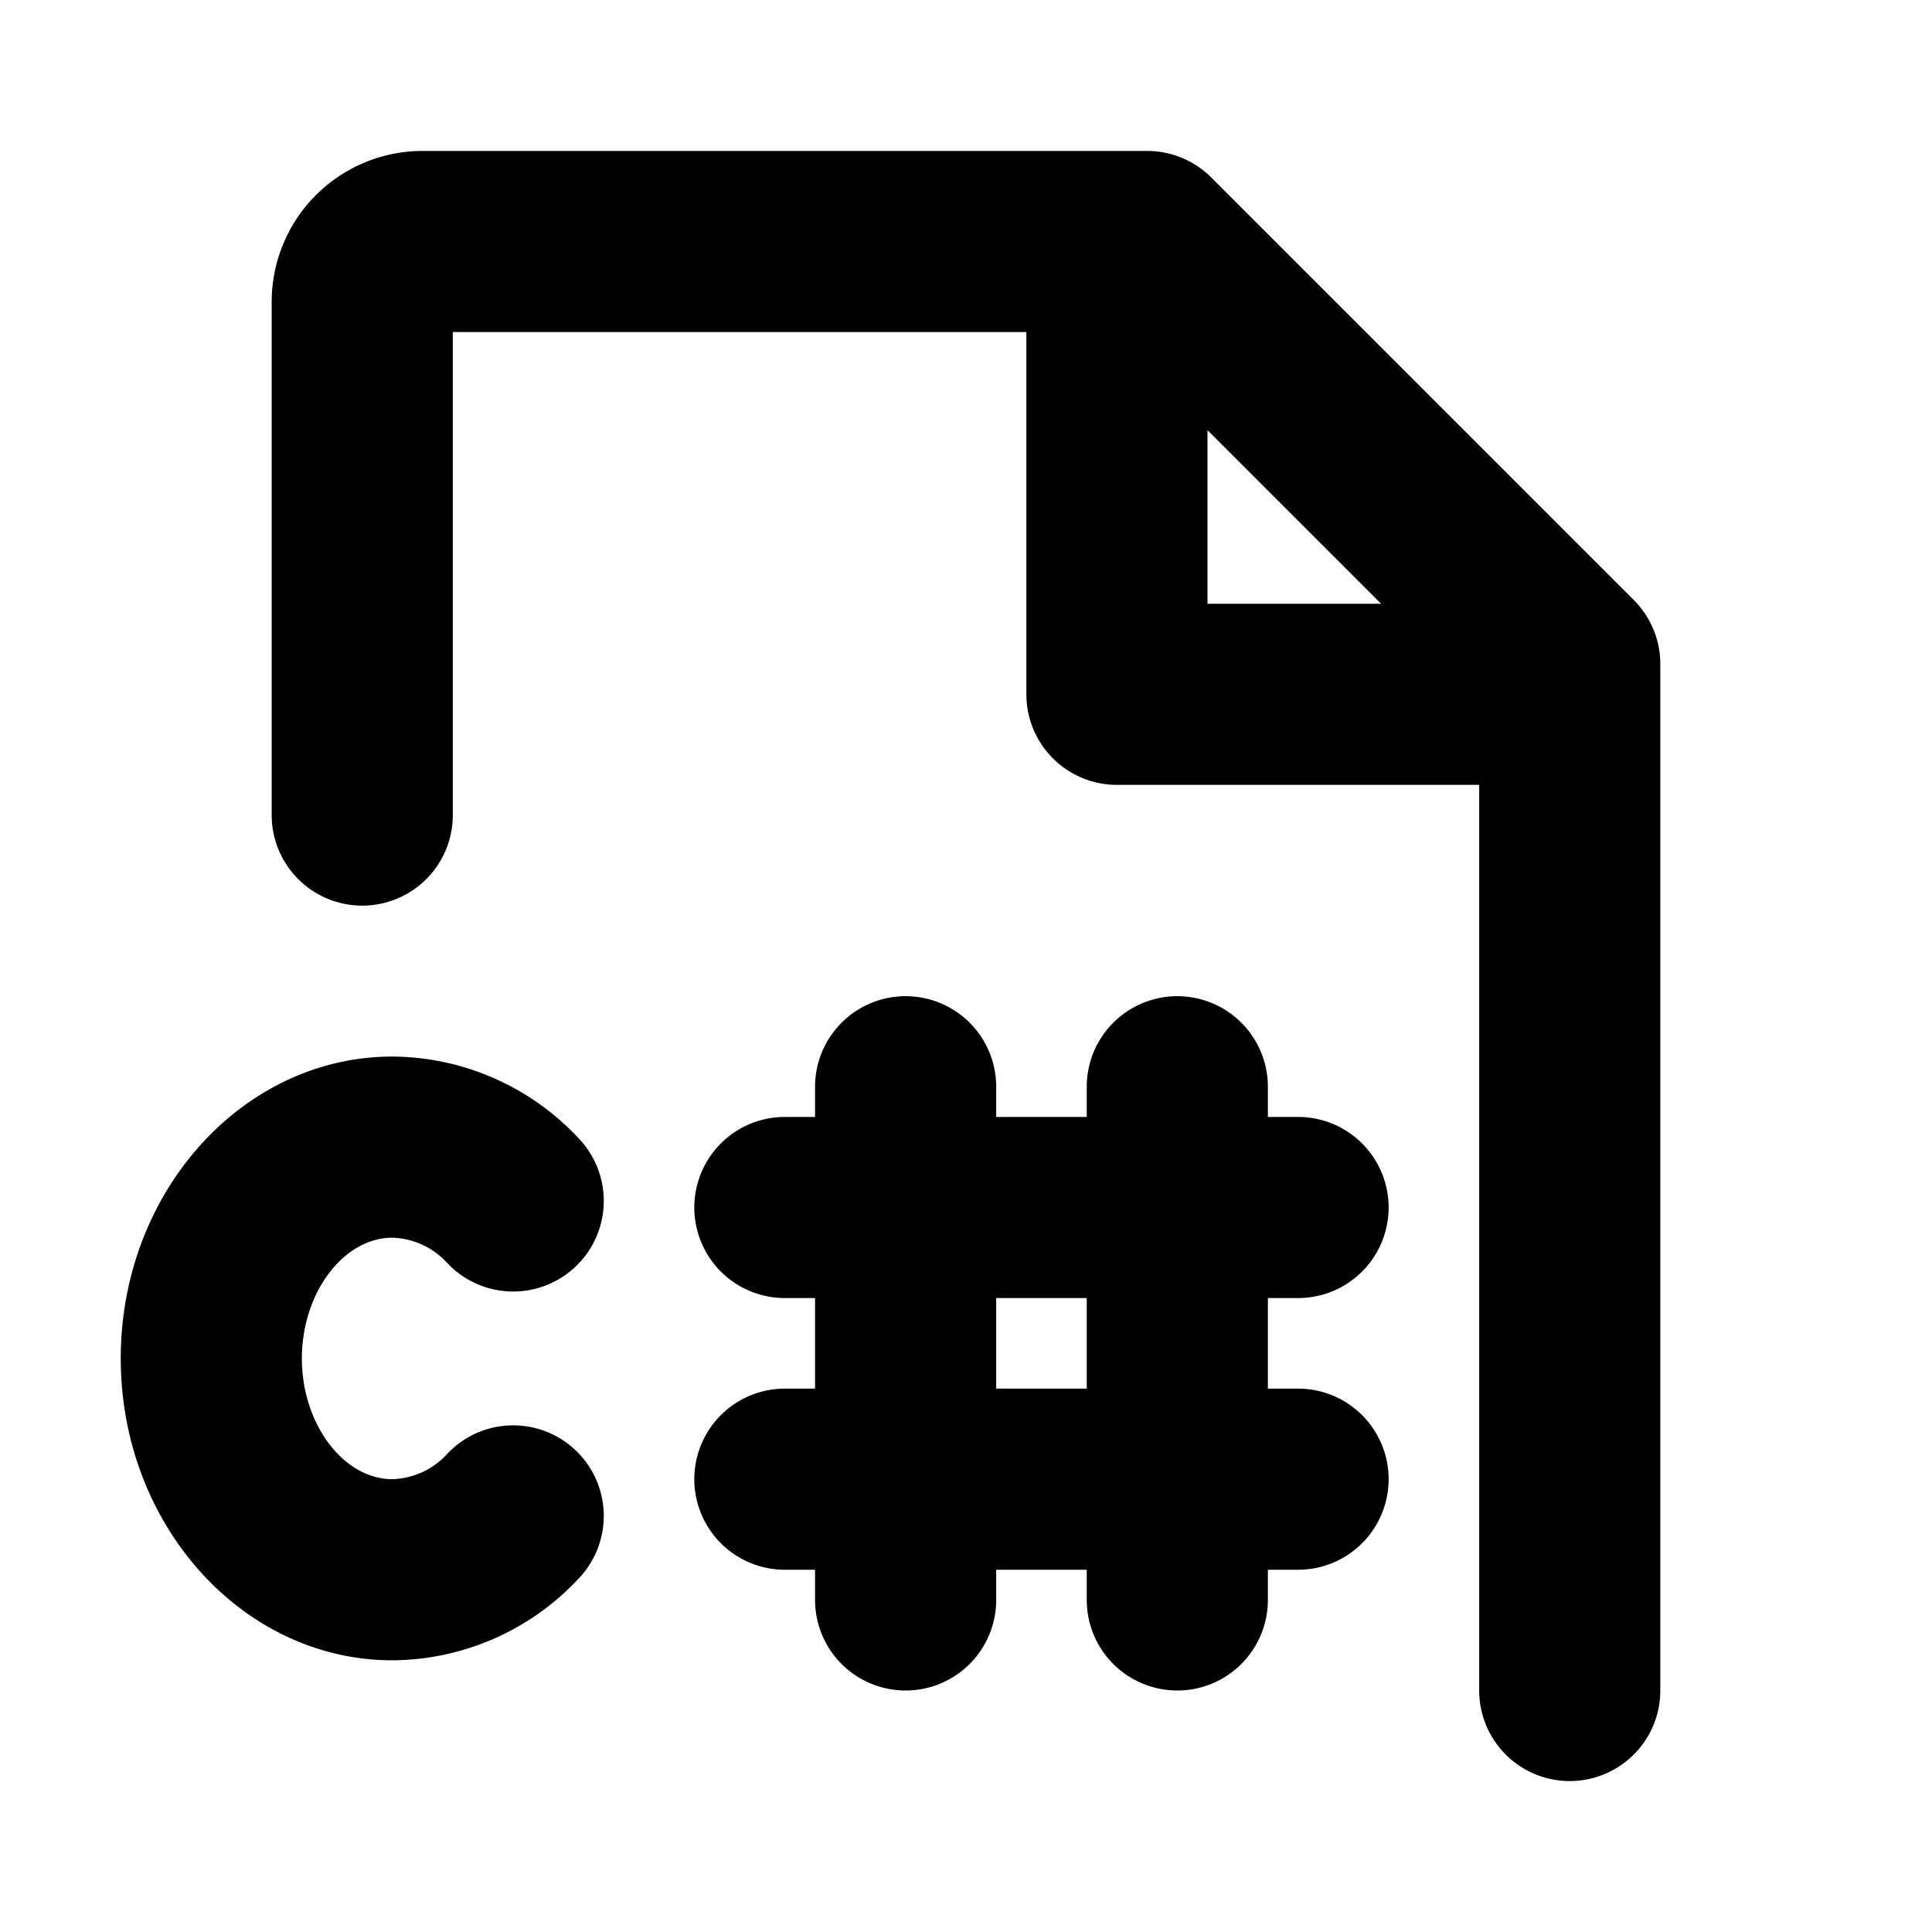 <svg xmlns="http://www.w3.org/2000/svg" viewBox="0 0 256 256" fill="currentColor"><path d="M216.49,79.51l-56-56A12,12,0,0,0,152,20H56A20,20,0,0,0,36,40v68a12,12,0,0,0,24,0V44h76V92a12,12,0,0,0,12,12h48V224a12,12,0,0,0,24,0V88A12,12,0,0,0,216.49,79.51ZM160,57l23,23H160ZM40,180c0,8.67,5.5,16,12,16a10.27,10.27,0,0,0,7.33-3.43,12,12,0,1,1,17.34,16.6A34,34,0,0,1,52,220c-19.85,0-36-17.94-36-40s16.15-40,36-40a34,34,0,0,1,24.67,10.83,12,12,0,1,1-17.34,16.6A10.27,10.27,0,0,0,52,164C45.5,164,40,171.33,40,180Zm132-8a12,12,0,0,0,0-24h-4v-4a12,12,0,0,0-24,0v4H132v-4a12,12,0,0,0-24,0v4h-4a12,12,0,0,0,0,24h4v12h-4a12,12,0,0,0,0,24h4v4a12,12,0,0,0,24,0v-4h12v4a12,12,0,0,0,24,0v-4h4a12,12,0,0,0,0-24h-4V172Zm-28,12H132V172h12Z"/></svg>